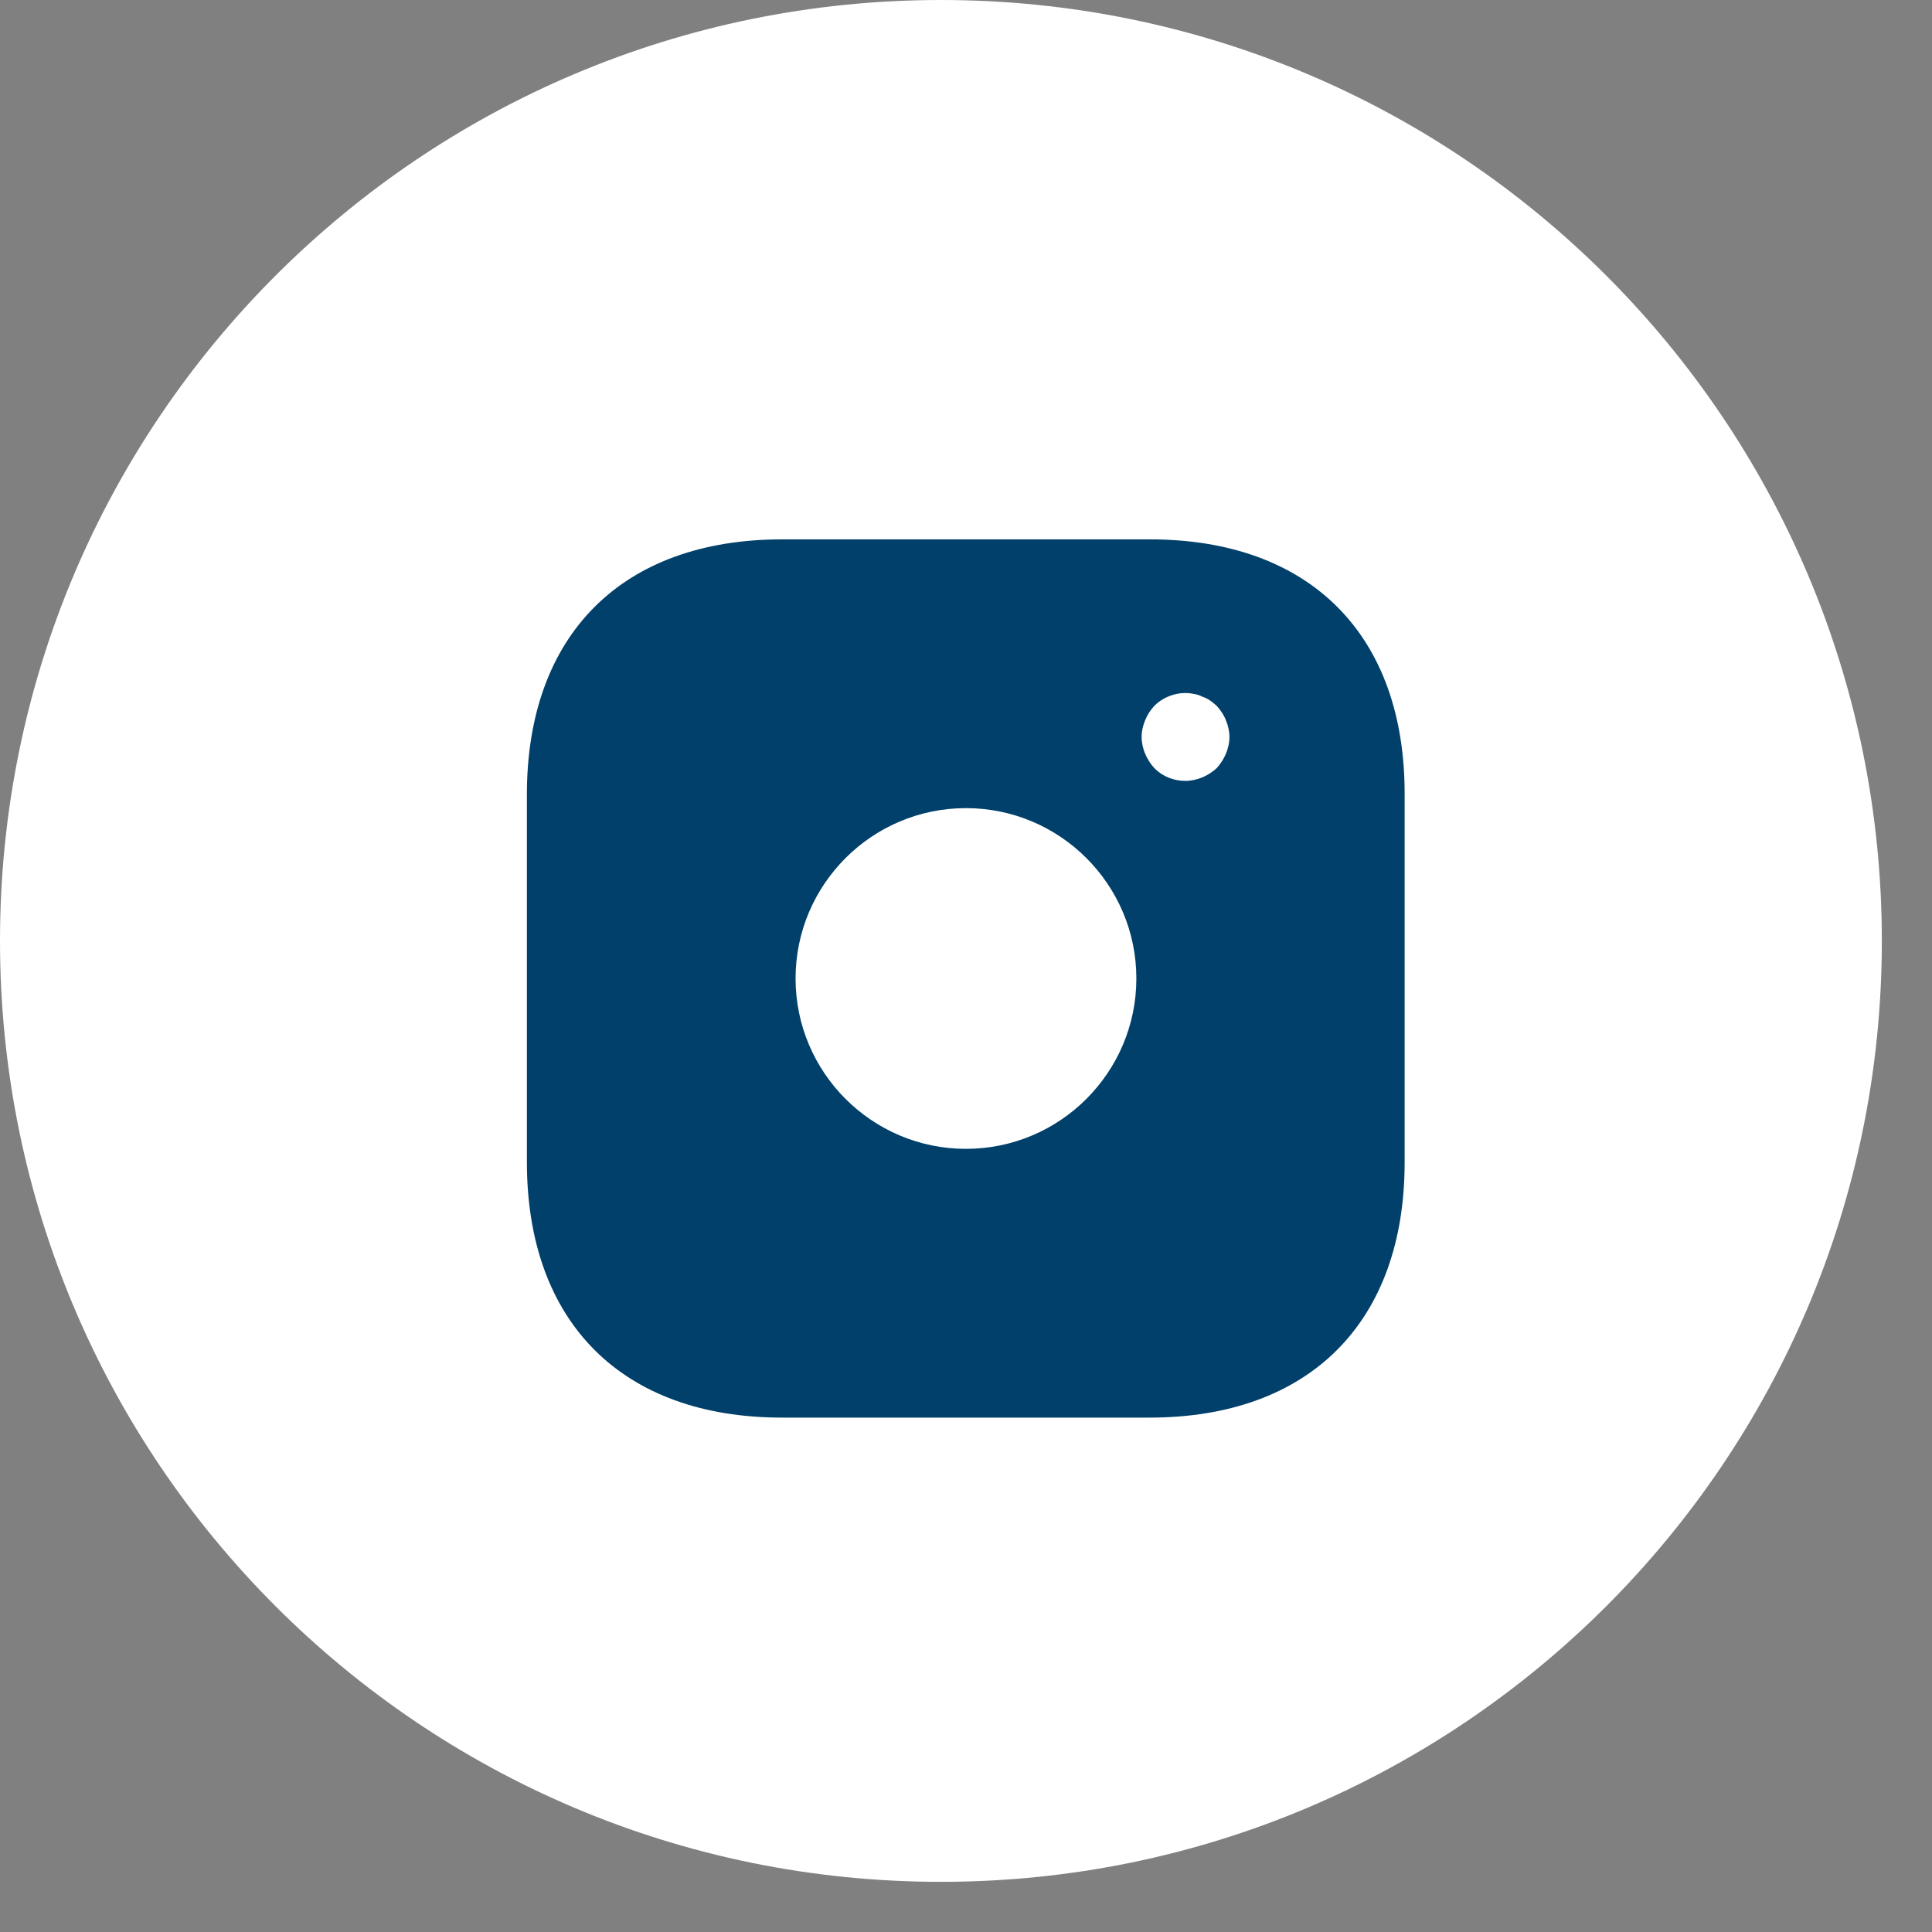 <svg width="28" height="28" viewBox="0 0 28 28" fill="none" xmlns="http://www.w3.org/2000/svg">
<rect x="0" y="0" width="28" height="28" fill="#808080" stroke="none"/>
<path d="M27.273 13.636C27.273 21.168 21.168 27.273 13.636 27.273C6.105 27.273 0 21.168 0 13.636C0 6.105 6.105 0 13.636 0C21.168 0 27.273 6.105 27.273 13.636Z" fill="white"/>
<path d="M16.666 7.817H11.333C9.017 7.817 7.636 9.198 7.636 11.515V16.841C7.636 19.164 9.017 20.545 11.333 20.545H16.66C18.976 20.545 20.357 19.164 20.357 16.847V11.515C20.363 9.198 18.982 7.817 16.666 7.817ZM13.999 16.65C12.638 16.65 11.53 15.543 11.53 14.181C11.53 12.819 12.638 11.712 13.999 11.712C15.361 11.712 16.469 12.819 16.469 14.181C16.469 15.543 15.361 16.65 13.999 16.65ZM17.767 10.923C17.735 10.999 17.69 11.069 17.633 11.133C17.57 11.19 17.5 11.235 17.423 11.267C17.347 11.298 17.264 11.317 17.181 11.317C17.009 11.317 16.85 11.254 16.73 11.133C16.672 11.069 16.628 10.999 16.596 10.923C16.564 10.847 16.545 10.764 16.545 10.681C16.545 10.598 16.564 10.516 16.596 10.439C16.628 10.357 16.672 10.293 16.73 10.229C16.876 10.083 17.099 10.013 17.302 10.057C17.347 10.064 17.385 10.076 17.423 10.096C17.461 10.108 17.5 10.127 17.538 10.153C17.57 10.172 17.601 10.204 17.633 10.229C17.69 10.293 17.735 10.357 17.767 10.439C17.799 10.516 17.818 10.598 17.818 10.681C17.818 10.764 17.799 10.847 17.767 10.923Z" fill="#00406A"/>
</svg>
